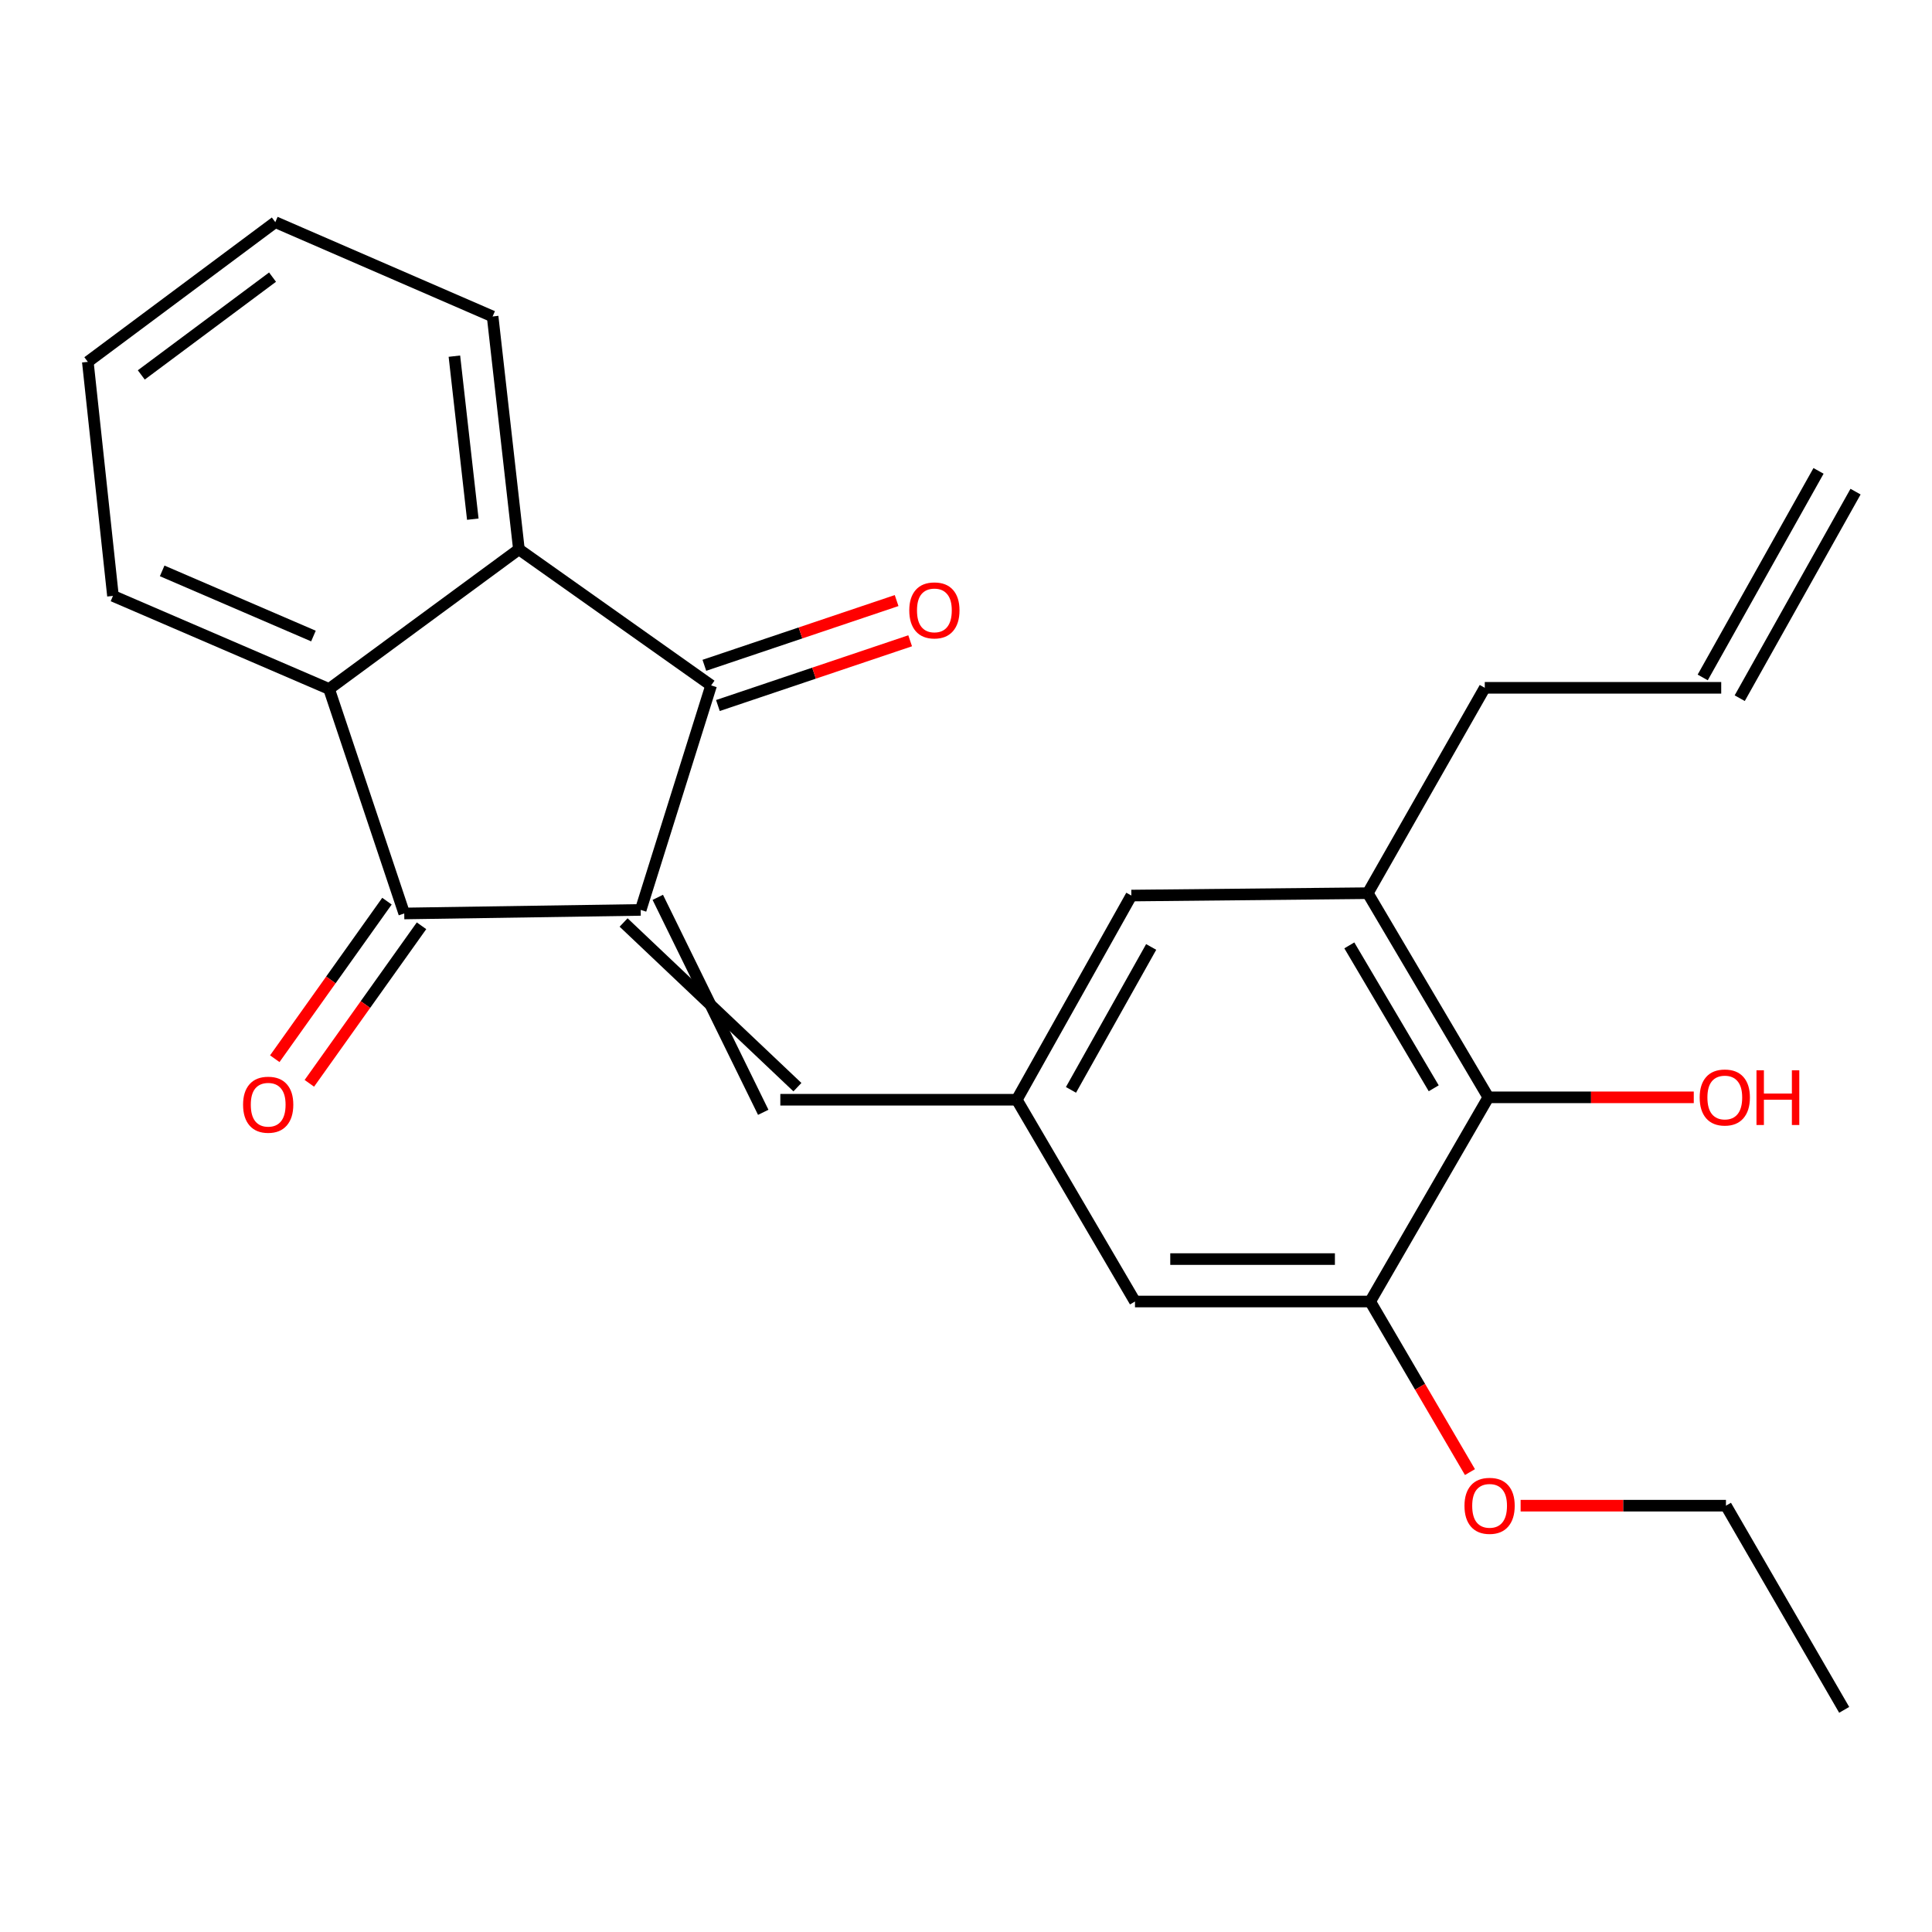 <?xml version='1.0' encoding='iso-8859-1'?>
<svg version='1.1' baseProfile='full'
              xmlns='http://www.w3.org/2000/svg'
                      xmlns:rdkit='http://www.rdkit.org/xml'
                      xmlns:xlink='http://www.w3.org/1999/xlink'
                  xml:space='preserve'
width='1000px' height='1000px' viewBox='0 0 1000 1000'>
<!-- END OF HEADER -->
<rect style='opacity:1.0;fill:#FFFFFF;stroke:none' width='1000' height='1000' x='0' y='0'> </rect>
<path class='bond-0' d='M 331.621,470.971 L 209.233,472.813' style='fill:none;fill-rule:evenodd;stroke:#000000;stroke-width:6px;stroke-linecap:butt;stroke-linejoin:miter;stroke-opacity:1' />
<path class='bond-1' d='M 331.621,470.971 L 368.082,354.769' style='fill:none;fill-rule:evenodd;stroke:#000000;stroke-width:6px;stroke-linecap:butt;stroke-linejoin:miter;stroke-opacity:1' />
<path class='bond-4' d='M 322.775,477.478 L 412.742,562.716' style='fill:none;fill-rule:evenodd;stroke:#000000;stroke-width:6px;stroke-linecap:butt;stroke-linejoin:miter;stroke-opacity:1' />
<path class='bond-4' d='M 340.468,464.464 L 395.049,575.731' style='fill:none;fill-rule:evenodd;stroke:#000000;stroke-width:6px;stroke-linecap:butt;stroke-linejoin:miter;stroke-opacity:1' />
<path class='bond-3' d='M 209.233,472.813 L 170.332,356.612' style='fill:none;fill-rule:evenodd;stroke:#000000;stroke-width:6px;stroke-linecap:butt;stroke-linejoin:miter;stroke-opacity:1' />
<path class='bond-12' d='M 200.287,466.444 L 171.256,507.216' style='fill:none;fill-rule:evenodd;stroke:#000000;stroke-width:6px;stroke-linecap:butt;stroke-linejoin:miter;stroke-opacity:1' />
<path class='bond-12' d='M 171.256,507.216 L 142.225,547.988' style='fill:none;fill-rule:evenodd;stroke:#FF0000;stroke-width:6px;stroke-linecap:butt;stroke-linejoin:miter;stroke-opacity:1' />
<path class='bond-12' d='M 218.179,479.183 L 189.148,519.955' style='fill:none;fill-rule:evenodd;stroke:#000000;stroke-width:6px;stroke-linecap:butt;stroke-linejoin:miter;stroke-opacity:1' />
<path class='bond-12' d='M 189.148,519.955 L 160.117,560.727' style='fill:none;fill-rule:evenodd;stroke:#FF0000;stroke-width:6px;stroke-linecap:butt;stroke-linejoin:miter;stroke-opacity:1' />
<path class='bond-2' d='M 368.082,354.769 L 268.585,284.338' style='fill:none;fill-rule:evenodd;stroke:#000000;stroke-width:6px;stroke-linecap:butt;stroke-linejoin:miter;stroke-opacity:1' />
<path class='bond-11' d='M 371.586,365.177 L 421.34,348.422' style='fill:none;fill-rule:evenodd;stroke:#000000;stroke-width:6px;stroke-linecap:butt;stroke-linejoin:miter;stroke-opacity:1' />
<path class='bond-11' d='M 421.34,348.422 L 471.093,331.668' style='fill:none;fill-rule:evenodd;stroke:#FF0000;stroke-width:6px;stroke-linecap:butt;stroke-linejoin:miter;stroke-opacity:1' />
<path class='bond-11' d='M 364.577,344.361 L 414.33,327.607' style='fill:none;fill-rule:evenodd;stroke:#000000;stroke-width:6px;stroke-linecap:butt;stroke-linejoin:miter;stroke-opacity:1' />
<path class='bond-11' d='M 414.33,327.607 L 464.084,310.853' style='fill:none;fill-rule:evenodd;stroke:#FF0000;stroke-width:6px;stroke-linecap:butt;stroke-linejoin:miter;stroke-opacity:1' />
<path class='bond-19' d='M 268.585,284.338 L 254.979,163.804' style='fill:none;fill-rule:evenodd;stroke:#000000;stroke-width:6px;stroke-linecap:butt;stroke-linejoin:miter;stroke-opacity:1' />
<path class='bond-19' d='M 244.718,268.721 L 235.195,184.348' style='fill:none;fill-rule:evenodd;stroke:#000000;stroke-width:6px;stroke-linecap:butt;stroke-linejoin:miter;stroke-opacity:1' />
<path class='bond-24' d='M 268.585,284.338 L 170.332,356.612' style='fill:none;fill-rule:evenodd;stroke:#000000;stroke-width:6px;stroke-linecap:butt;stroke-linejoin:miter;stroke-opacity:1' />
<path class='bond-18' d='M 170.332,356.612 L 58.474,308.437' style='fill:none;fill-rule:evenodd;stroke:#000000;stroke-width:6px;stroke-linecap:butt;stroke-linejoin:miter;stroke-opacity:1' />
<path class='bond-18' d='M 162.241,329.213 L 83.941,295.491' style='fill:none;fill-rule:evenodd;stroke:#000000;stroke-width:6px;stroke-linecap:butt;stroke-linejoin:miter;stroke-opacity:1' />
<path class='bond-5' d='M 403.895,569.223 L 526.284,569.223' style='fill:none;fill-rule:evenodd;stroke:#000000;stroke-width:6px;stroke-linecap:butt;stroke-linejoin:miter;stroke-opacity:1' />
<path class='bond-9' d='M 526.284,569.223 L 587.466,673.662' style='fill:none;fill-rule:evenodd;stroke:#000000;stroke-width:6px;stroke-linecap:butt;stroke-linejoin:miter;stroke-opacity:1' />
<path class='bond-10' d='M 526.284,569.223 L 585.586,463.54' style='fill:none;fill-rule:evenodd;stroke:#000000;stroke-width:6px;stroke-linecap:butt;stroke-linejoin:miter;stroke-opacity:1' />
<path class='bond-10' d='M 554.334,564.119 L 595.846,490.141' style='fill:none;fill-rule:evenodd;stroke:#000000;stroke-width:6px;stroke-linecap:butt;stroke-linejoin:miter;stroke-opacity:1' />
<path class='bond-6' d='M 770.365,567.979 L 707.963,462.307' style='fill:none;fill-rule:evenodd;stroke:#000000;stroke-width:6px;stroke-linecap:butt;stroke-linejoin:miter;stroke-opacity:1' />
<path class='bond-6' d='M 742.092,563.296 L 698.41,489.326' style='fill:none;fill-rule:evenodd;stroke:#000000;stroke-width:6px;stroke-linecap:butt;stroke-linejoin:miter;stroke-opacity:1' />
<path class='bond-15' d='M 770.365,567.979 L 823.529,567.979' style='fill:none;fill-rule:evenodd;stroke:#000000;stroke-width:6px;stroke-linecap:butt;stroke-linejoin:miter;stroke-opacity:1' />
<path class='bond-15' d='M 823.529,567.979 L 876.694,567.979' style='fill:none;fill-rule:evenodd;stroke:#FF0000;stroke-width:6px;stroke-linecap:butt;stroke-linejoin:miter;stroke-opacity:1' />
<path class='bond-25' d='M 770.365,567.979 L 709.207,673.662' style='fill:none;fill-rule:evenodd;stroke:#000000;stroke-width:6px;stroke-linecap:butt;stroke-linejoin:miter;stroke-opacity:1' />
<path class='bond-7' d='M 709.207,673.662 L 587.466,673.662' style='fill:none;fill-rule:evenodd;stroke:#000000;stroke-width:6px;stroke-linecap:butt;stroke-linejoin:miter;stroke-opacity:1' />
<path class='bond-7' d='M 690.946,651.698 L 605.727,651.698' style='fill:none;fill-rule:evenodd;stroke:#000000;stroke-width:6px;stroke-linecap:butt;stroke-linejoin:miter;stroke-opacity:1' />
<path class='bond-16' d='M 709.207,673.662 L 735.027,717.808' style='fill:none;fill-rule:evenodd;stroke:#000000;stroke-width:6px;stroke-linecap:butt;stroke-linejoin:miter;stroke-opacity:1' />
<path class='bond-16' d='M 735.027,717.808 L 760.846,761.953' style='fill:none;fill-rule:evenodd;stroke:#FF0000;stroke-width:6px;stroke-linecap:butt;stroke-linejoin:miter;stroke-opacity:1' />
<path class='bond-8' d='M 707.963,462.307 L 585.586,463.54' style='fill:none;fill-rule:evenodd;stroke:#000000;stroke-width:6px;stroke-linecap:butt;stroke-linejoin:miter;stroke-opacity:1' />
<path class='bond-17' d='M 707.963,462.307 L 768.522,356.014' style='fill:none;fill-rule:evenodd;stroke:#000000;stroke-width:6px;stroke-linecap:butt;stroke-linejoin:miter;stroke-opacity:1' />
<path class='bond-13' d='M 890.899,356.014 L 768.522,356.014' style='fill:none;fill-rule:evenodd;stroke:#000000;stroke-width:6px;stroke-linecap:butt;stroke-linejoin:miter;stroke-opacity:1' />
<path class='bond-14' d='M 900.478,361.385 L 960.427,254.469' style='fill:none;fill-rule:evenodd;stroke:#000000;stroke-width:6px;stroke-linecap:butt;stroke-linejoin:miter;stroke-opacity:1' />
<path class='bond-14' d='M 881.32,350.643 L 941.269,243.727' style='fill:none;fill-rule:evenodd;stroke:#000000;stroke-width:6px;stroke-linecap:butt;stroke-linejoin:miter;stroke-opacity:1' />
<path class='bond-20' d='M 787.07,779.334 L 840.211,779.334' style='fill:none;fill-rule:evenodd;stroke:#FF0000;stroke-width:6px;stroke-linecap:butt;stroke-linejoin:miter;stroke-opacity:1' />
<path class='bond-20' d='M 840.211,779.334 L 893.351,779.334' style='fill:none;fill-rule:evenodd;stroke:#000000;stroke-width:6px;stroke-linecap:butt;stroke-linejoin:miter;stroke-opacity:1' />
<path class='bond-21' d='M 58.474,308.437 L 45.455,187.293' style='fill:none;fill-rule:evenodd;stroke:#000000;stroke-width:6px;stroke-linecap:butt;stroke-linejoin:miter;stroke-opacity:1' />
<path class='bond-22' d='M 254.979,163.804 L 142.499,114.983' style='fill:none;fill-rule:evenodd;stroke:#000000;stroke-width:6px;stroke-linecap:butt;stroke-linejoin:miter;stroke-opacity:1' />
<path class='bond-23' d='M 893.351,779.334 L 954.545,885.017' style='fill:none;fill-rule:evenodd;stroke:#000000;stroke-width:6px;stroke-linecap:butt;stroke-linejoin:miter;stroke-opacity:1' />
<path class='bond-26' d='M 45.455,187.293 L 142.499,114.983' style='fill:none;fill-rule:evenodd;stroke:#000000;stroke-width:6px;stroke-linecap:butt;stroke-linejoin:miter;stroke-opacity:1' />
<path class='bond-26' d='M 73.135,194.059 L 141.066,143.442' style='fill:none;fill-rule:evenodd;stroke:#000000;stroke-width:6px;stroke-linecap:butt;stroke-linejoin:miter;stroke-opacity:1' />
<path  class='atom-12' d='M 470.637 315.936
Q 470.637 309.136, 473.997 305.336
Q 477.357 301.536, 483.637 301.536
Q 489.917 301.536, 493.277 305.336
Q 496.637 309.136, 496.637 315.936
Q 496.637 322.816, 493.237 326.736
Q 489.837 330.616, 483.637 330.616
Q 477.397 330.616, 473.997 326.736
Q 470.637 322.856, 470.637 315.936
M 483.637 327.416
Q 487.957 327.416, 490.277 324.536
Q 492.637 321.616, 492.637 315.936
Q 492.637 310.376, 490.277 307.576
Q 487.957 304.736, 483.637 304.736
Q 479.317 304.736, 476.957 307.536
Q 474.637 310.336, 474.637 315.936
Q 474.637 321.656, 476.957 324.536
Q 479.317 327.416, 483.637 327.416
' fill='#FF0000'/>
<path  class='atom-13' d='M 125.814 571.793
Q 125.814 564.993, 129.174 561.193
Q 132.534 557.393, 138.814 557.393
Q 145.094 557.393, 148.454 561.193
Q 151.814 564.993, 151.814 571.793
Q 151.814 578.673, 148.414 582.593
Q 145.014 586.473, 138.814 586.473
Q 132.574 586.473, 129.174 582.593
Q 125.814 578.713, 125.814 571.793
M 138.814 583.273
Q 143.134 583.273, 145.454 580.393
Q 147.814 577.473, 147.814 571.793
Q 147.814 566.233, 145.454 563.433
Q 143.134 560.593, 138.814 560.593
Q 134.494 560.593, 132.134 563.393
Q 129.814 566.193, 129.814 571.793
Q 129.814 577.513, 132.134 580.393
Q 134.494 583.273, 138.814 583.273
' fill='#FF0000'/>
<path  class='atom-16' d='M 879.753 568.059
Q 879.753 561.259, 883.113 557.459
Q 886.473 553.659, 892.753 553.659
Q 899.033 553.659, 902.393 557.459
Q 905.753 561.259, 905.753 568.059
Q 905.753 574.939, 902.353 578.859
Q 898.953 582.739, 892.753 582.739
Q 886.513 582.739, 883.113 578.859
Q 879.753 574.979, 879.753 568.059
M 892.753 579.539
Q 897.073 579.539, 899.393 576.659
Q 901.753 573.739, 901.753 568.059
Q 901.753 562.499, 899.393 559.699
Q 897.073 556.859, 892.753 556.859
Q 888.433 556.859, 886.073 559.659
Q 883.753 562.459, 883.753 568.059
Q 883.753 573.779, 886.073 576.659
Q 888.433 579.539, 892.753 579.539
' fill='#FF0000'/>
<path  class='atom-16' d='M 909.153 553.979
L 912.993 553.979
L 912.993 566.019
L 927.473 566.019
L 927.473 553.979
L 931.313 553.979
L 931.313 582.299
L 927.473 582.299
L 927.473 569.219
L 912.993 569.219
L 912.993 582.299
L 909.153 582.299
L 909.153 553.979
' fill='#FF0000'/>
<path  class='atom-17' d='M 758.012 779.414
Q 758.012 772.614, 761.372 768.814
Q 764.732 765.014, 771.012 765.014
Q 777.292 765.014, 780.652 768.814
Q 784.012 772.614, 784.012 779.414
Q 784.012 786.294, 780.612 790.214
Q 777.212 794.094, 771.012 794.094
Q 764.772 794.094, 761.372 790.214
Q 758.012 786.334, 758.012 779.414
M 771.012 790.894
Q 775.332 790.894, 777.652 788.014
Q 780.012 785.094, 780.012 779.414
Q 780.012 773.854, 777.652 771.054
Q 775.332 768.214, 771.012 768.214
Q 766.692 768.214, 764.332 771.014
Q 762.012 773.814, 762.012 779.414
Q 762.012 785.134, 764.332 788.014
Q 766.692 790.894, 771.012 790.894
' fill='#FF0000'/>
</svg>
